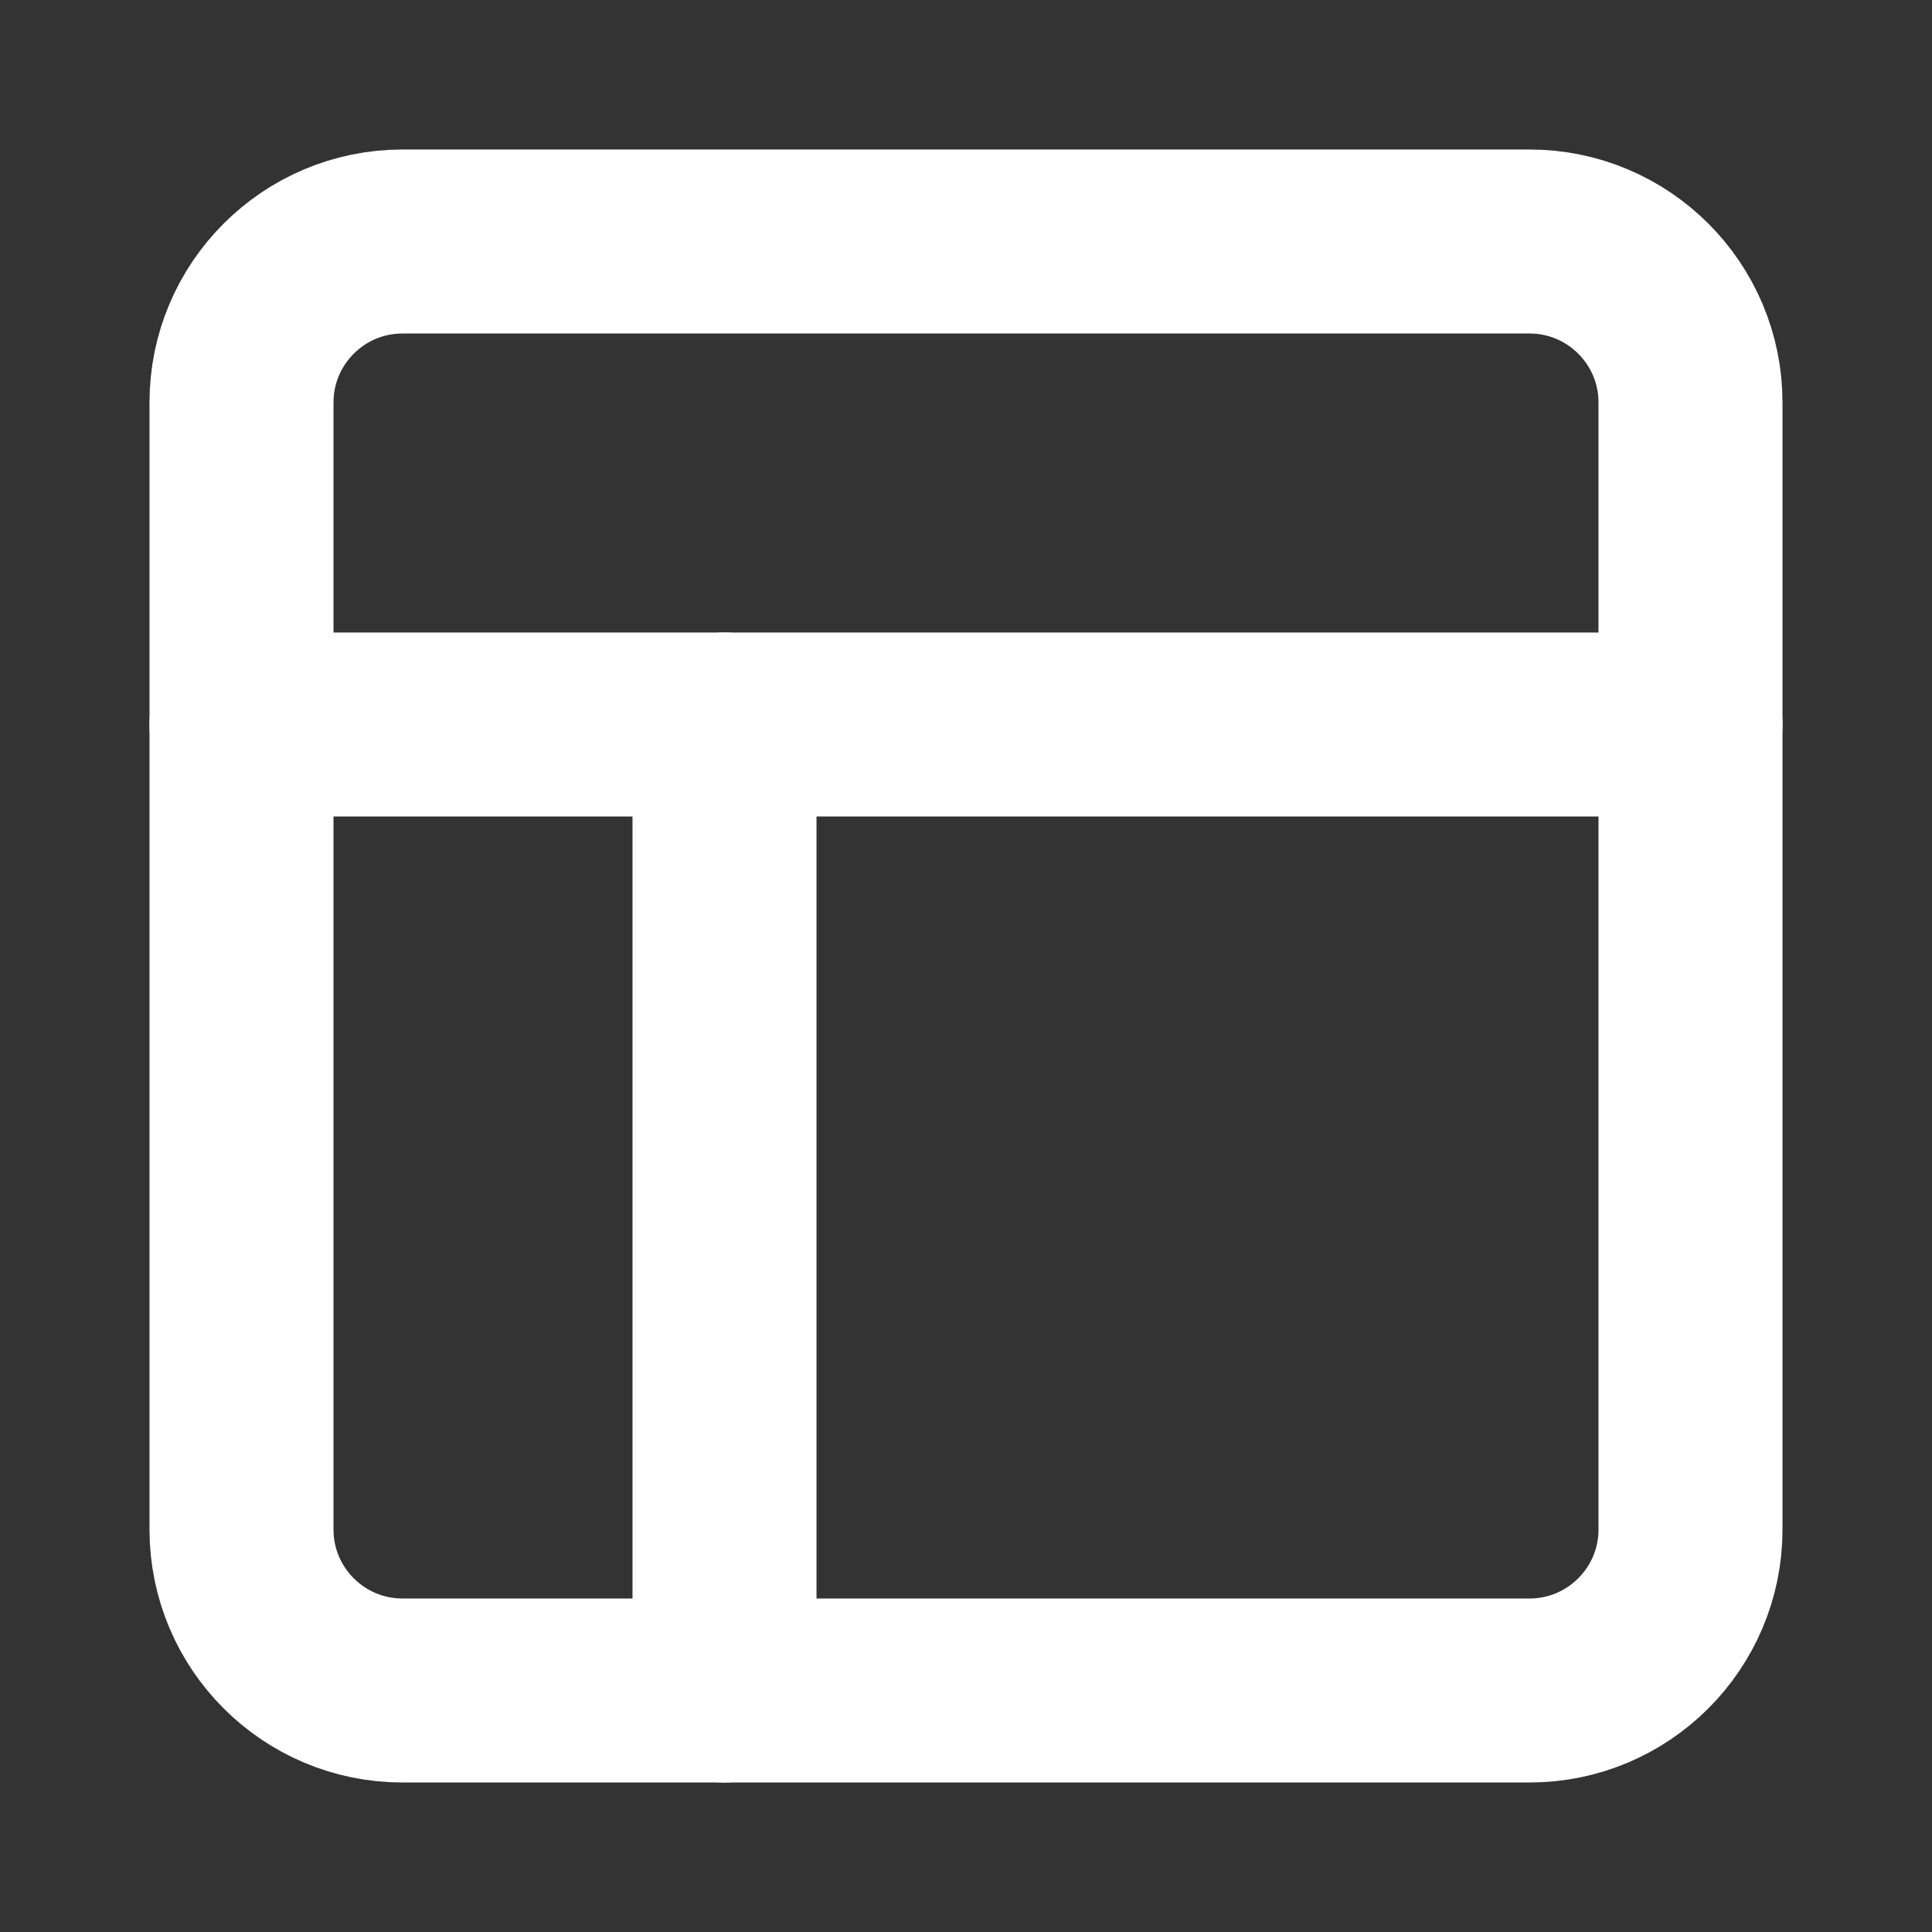 <svg width="21" height="21" viewBox="0 0 21 21" fill="none" xmlns="http://www.w3.org/2000/svg">
<rect x="0" y="0" width="21" height="21" fill="#333333" stroke="none"/>
<path d="M16.625 2.625H4.375C3.409 2.625 2.625 3.409 2.625 4.375V16.625C2.625 17.591 3.409 18.375 4.375 18.375H16.625C17.591 18.375 18.375 17.591 18.375 16.625V4.375C18.375 3.409 17.591 2.625 16.625 2.625Z" stroke="white" stroke-width="2" stroke-linecap="round" stroke-linejoin="round"/>
<path d="M2.625 7.875H18.375" stroke="white" stroke-width="2" stroke-linecap="round" stroke-linejoin="round"/>
<path d="M7.875 18.375V7.875" stroke="white" stroke-width="2" stroke-linecap="round" stroke-linejoin="round"/>
</svg>
